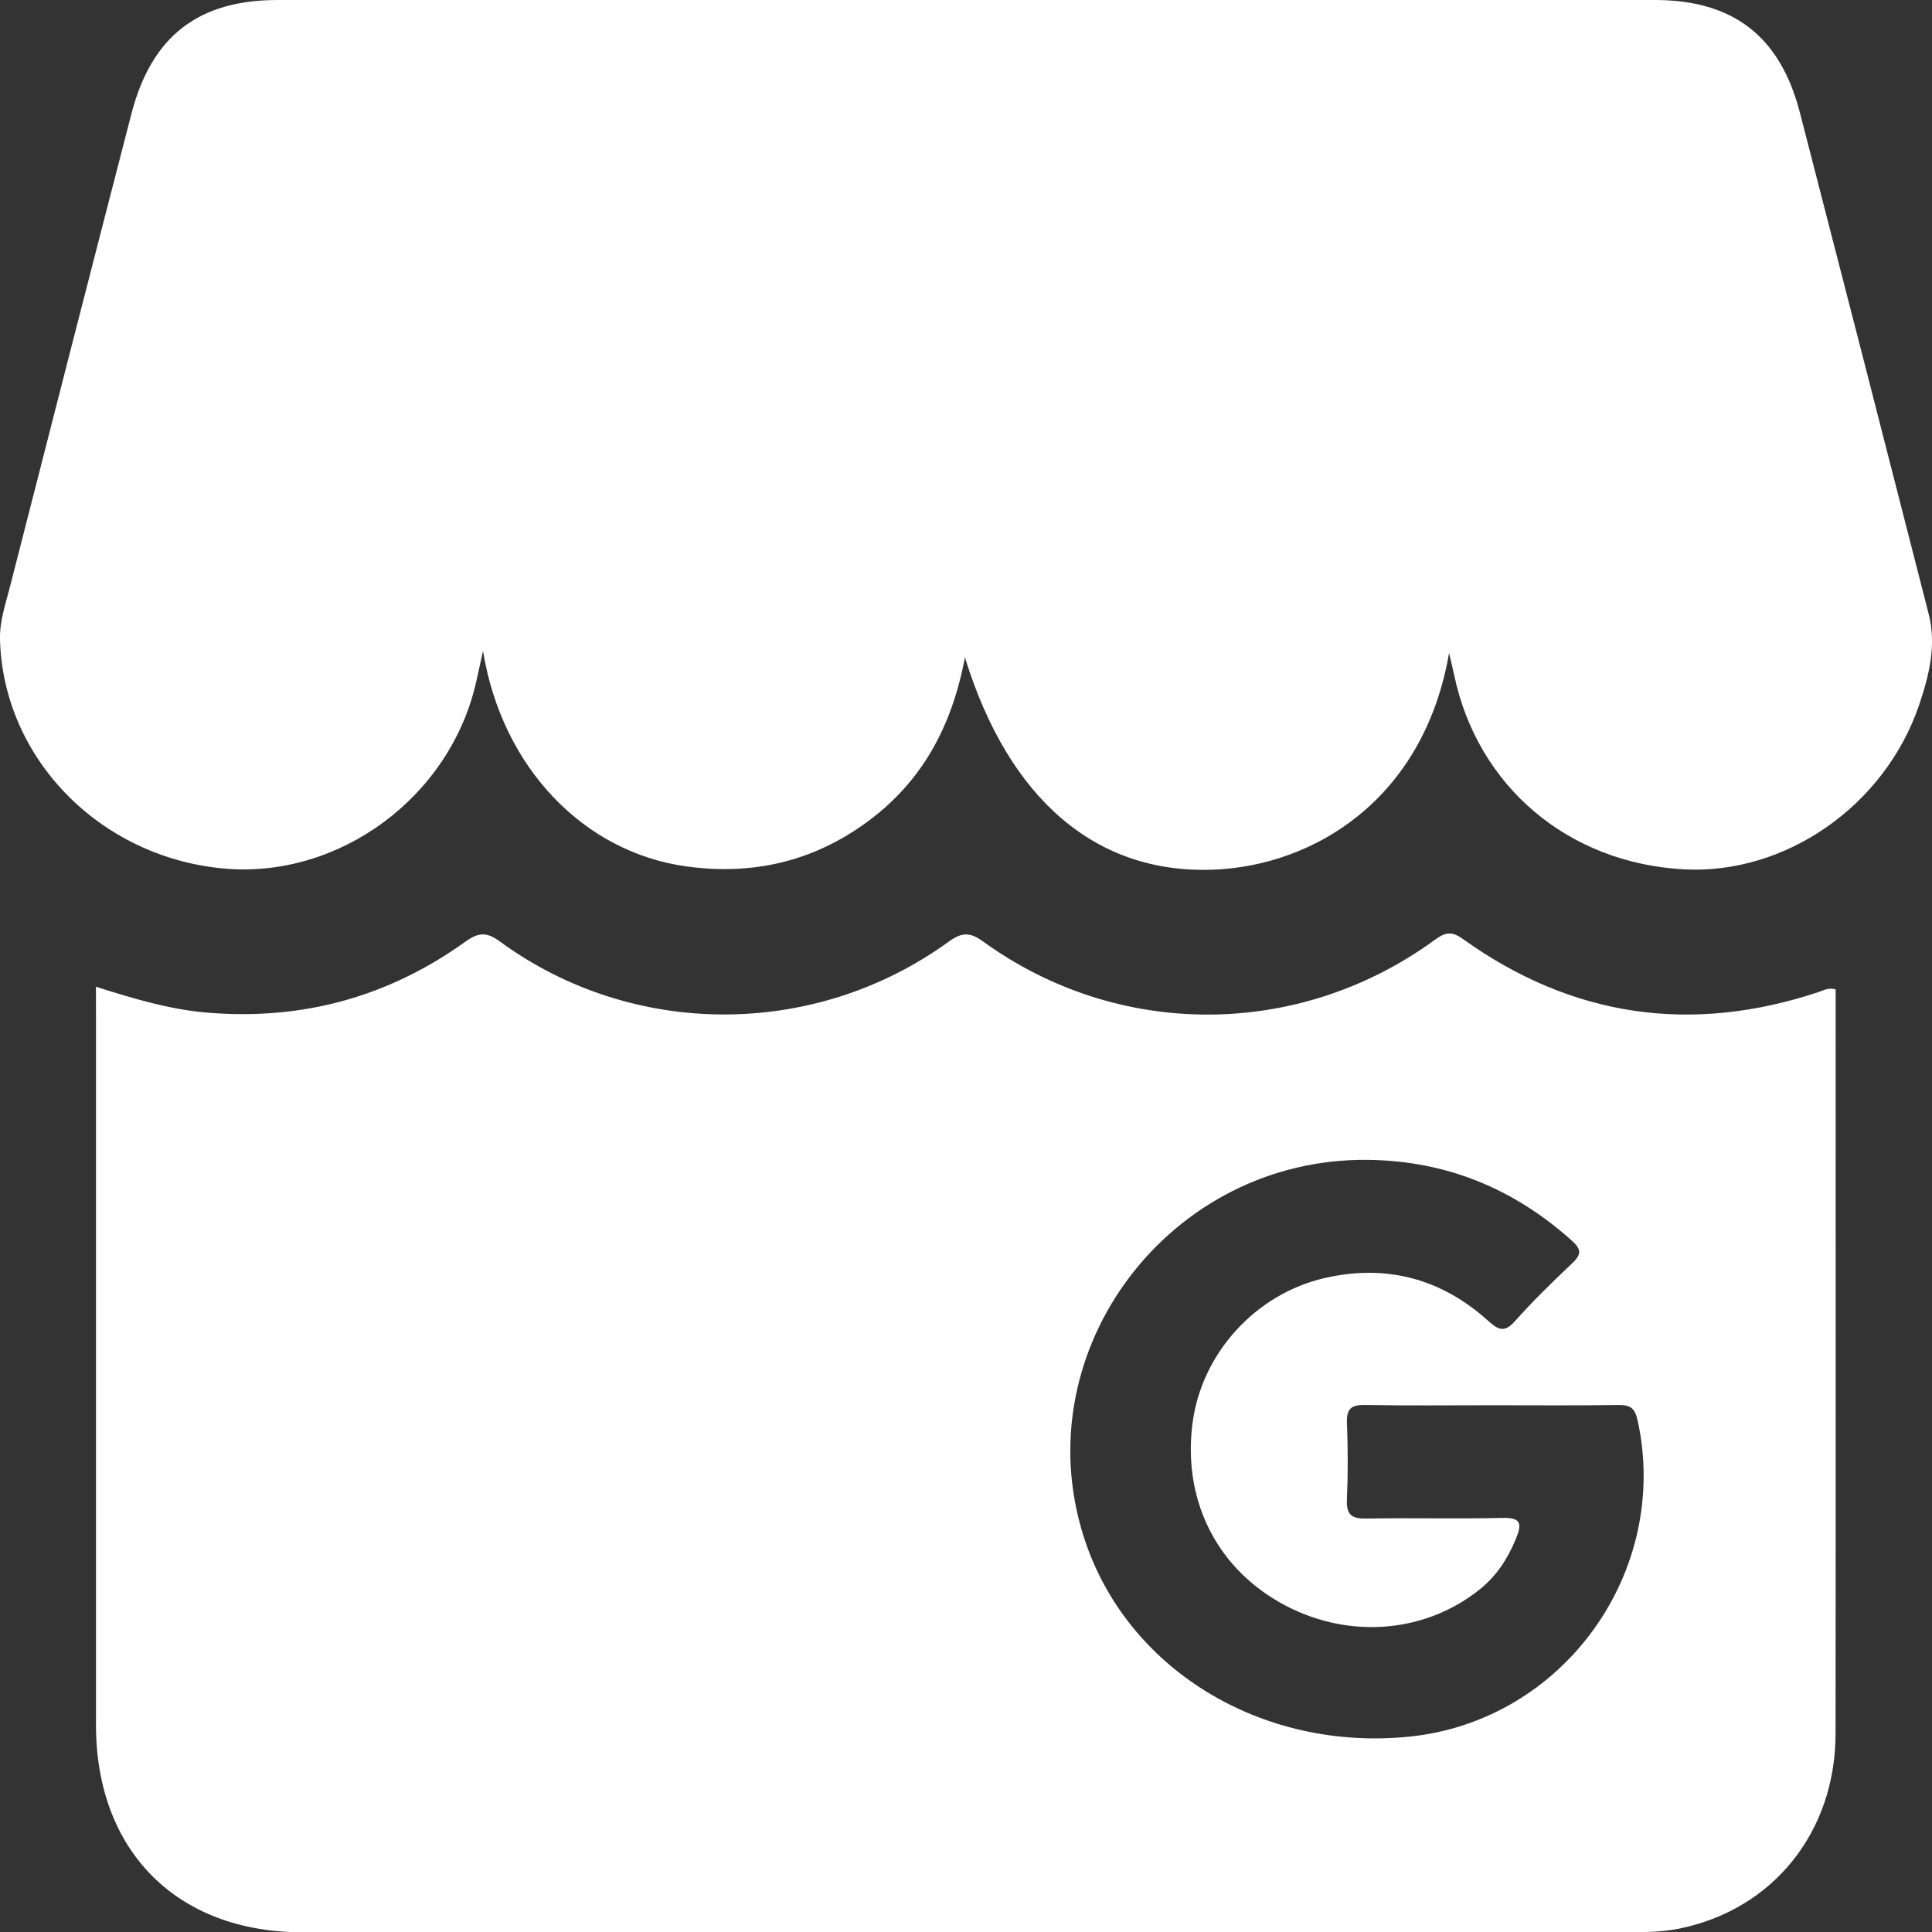 <?xml version="1.0" encoding="utf-8"?>
<!-- Generator: Adobe Illustrator 24.3.0, SVG Export Plug-In . SVG Version: 6.00 Build 0)  -->
<svg version="1.1" id="Layer_1" xmlns="http://www.w3.org/2000/svg" xmlns:xlink="http://www.w3.org/1999/xlink" x="0px" y="0px"
	 viewBox="0 0 425.46 425.52" style="enable-background:new 0 0 425.46 425.52;" xml:space="preserve">
<rect x="0" y="0" width="425.46" height="425.52" fill="#333333" stroke="none"/>
<style type="text/css">
	.st0{fill:#FFFFFF;}
</style>
<g>
	<path class="st0" d="M319.11,143.8c-5.61,32.44-29.98,46.91-52,47.72c-25.49,0.94-44.87-15.17-54.62-46.75
		c-2.86,15.31-9.5,27.33-21.32,36.08c-11.94,8.84-25.31,11.97-40.01,9.95c-22.57-3.11-40.61-21.71-44.79-47.45
		c-0.66,2.99-1.06,4.8-1.46,6.61c-5.66,25.54-30.3,43.73-55.9,41.28c-27.18-2.61-48.24-24.28-49.01-50.28
		c-0.12-4.11,1.2-7.86,2.18-11.69c8.88-34.73,17.77-69.46,26.75-104.17C33.36,7.96,43.67,0,61.16,0C162.24,0,263.32,0,364.4,0
		c17.25,0,27.62,7.97,31.96,24.77c9.51,36.8,18.97,73.61,28.37,110.44c1.75,6.87,0.09,13.56-2.11,20.04
		c-7.55,22.22-29.49,37.45-51.92,36.19c-25.4-1.43-45.26-18.23-50.44-42.66C319.96,147.34,319.6,145.91,319.11,143.8z"/>
	<path class="st0" d="M21.13,217.3c8.31,2.63,16.2,5.01,24.51,5.7c20.9,1.75,39.87-3.44,56.85-15.63c2.89-2.08,4.67-2.17,7.6-0.03
		c29.24,21.4,69.31,21.42,98.79,0.06c2.88-2.09,4.66-2.21,7.61-0.07c29.76,21.55,69.41,21.44,99.22-0.17
		c2.17-1.57,3.63-2.4,6.36-0.44c24.11,17.3,50.35,21.08,78.49,11.72c1.09-0.36,2.1-1.03,3.68-0.56c0,1.21,0,2.52,0,3.83
		c0,53.38,0.04,106.75-0.02,160.13c-0.03,21.61-13.77,38.69-34.44,42.88c-3.55,0.72-7.27,0.78-10.91,0.78
		c-97.44,0.04-194.88,0.05-292.32,0.02c-27.62-0.01-45.41-17.93-45.41-45.63c-0.01-52.38,0-104.76,0-157.13
		C21.13,221.09,21.13,219.45,21.13,217.3z M328.52,309.46c-9.31,0-18.62,0.11-27.93-0.06c-3.02-0.05-4.09,0.84-3.97,3.93
		c0.22,5.64,0.24,11.31-0.01,16.95c-0.15,3.4,1.16,4.19,4.33,4.13c9.97-0.18,19.96,0.1,29.93-0.14c4.12-0.1,4.32,1.28,2.98,4.55
		c-1.81,4.4-4.25,8.21-8.01,11.21c-12.35,9.88-29.63,11.03-44,2.86c-14.22-8.08-21.42-22.94-19.21-39.6
		c2.02-15.22,13.81-28.34,29.11-31.85c13.58-3.12,25.72,0.14,36.05,9.49c2.26,2.05,3.59,2.51,5.85-0.01
		c3.98-4.46,8.27-8.66,12.62-12.76c2.12-2,1.93-3.12-0.19-5.02c-12.79-11.43-27.58-17.51-44.82-17.72
		c-43.63-0.52-75.67,41.88-62.6,82.98c9.24,29.06,39.08,47.37,71.76,44.03c33.87-3.46,57.48-36.26,50.24-69.57
		c-0.59-2.72-1.57-3.48-4.19-3.45C347.15,309.54,337.83,309.46,328.52,309.46z"/>
</g>
</svg>
